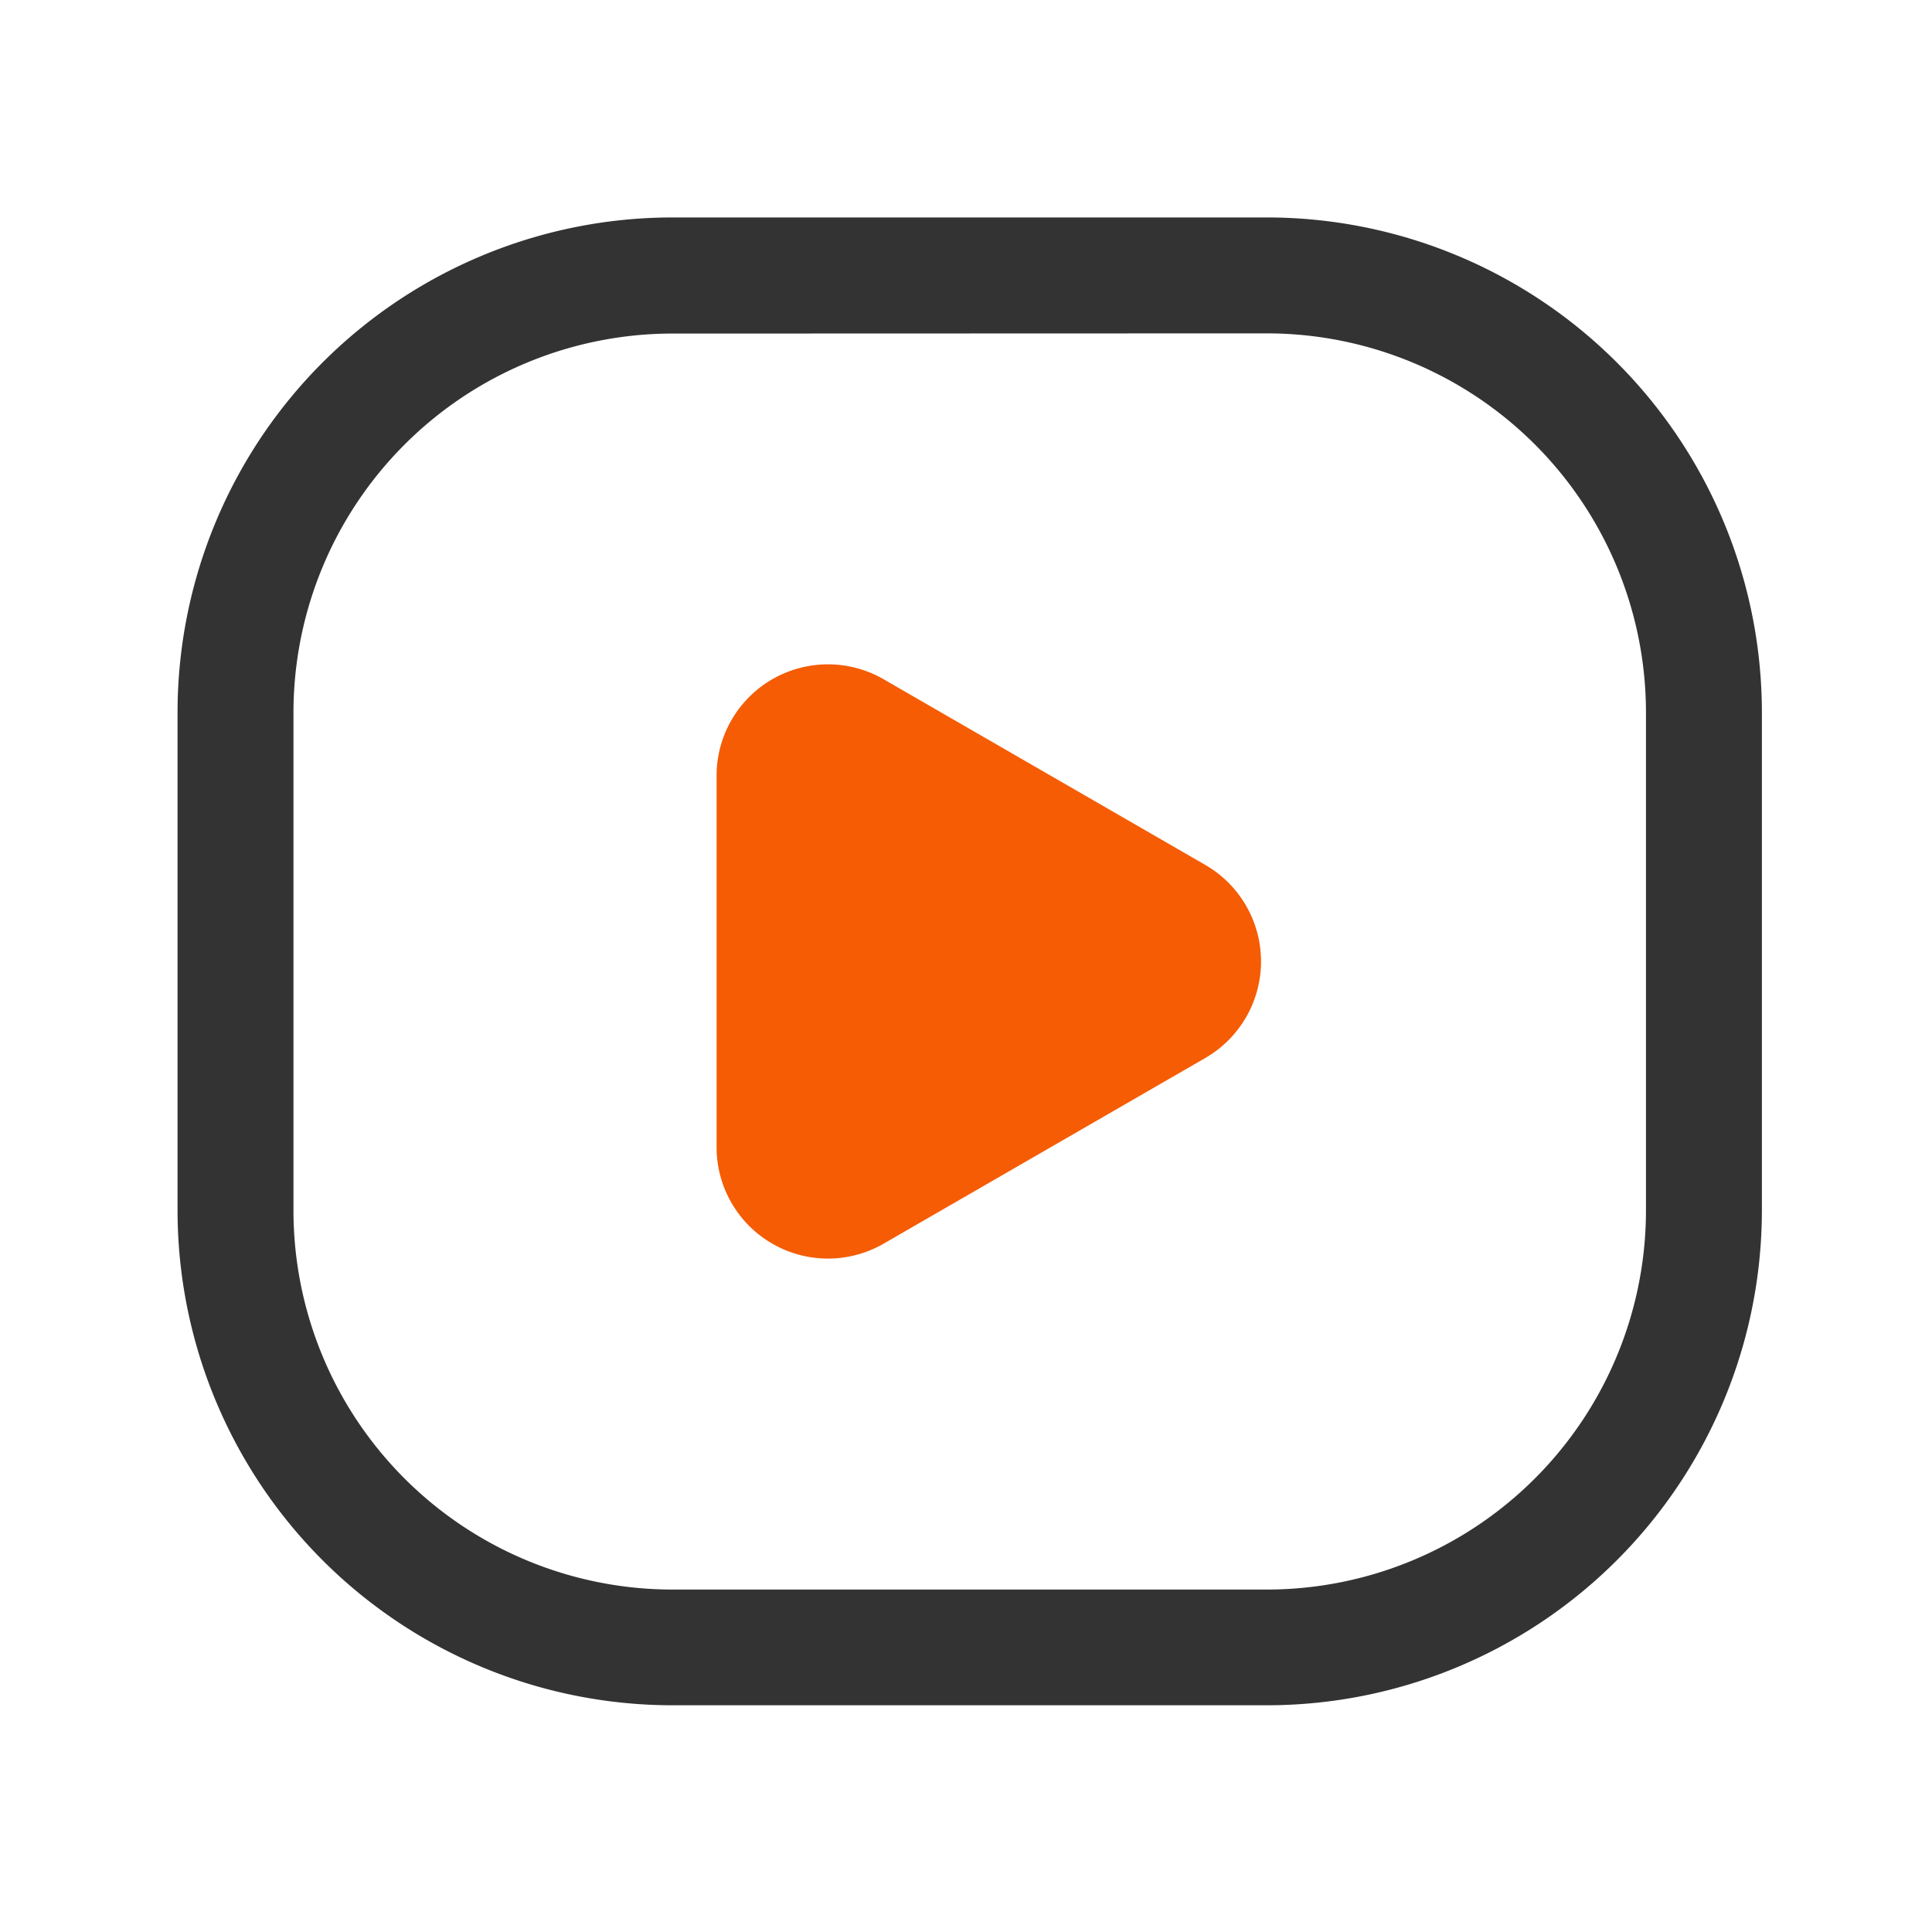 <svg xmlns="http://www.w3.org/2000/svg" viewBox="0 0 200 200"><defs><style>.cls-1{fill:#333;}.cls-2{fill:#f55c04;}</style></defs><title>播放</title><g id="图层_4" data-name="图层 4"><path class="cls-1" d="M131.18,176.53H69.58a51.26,51.26,0,0,1-51.2-51.21V73.72a51.26,51.26,0,0,1,51.2-51.21h61.6a51.26,51.26,0,0,1,51.21,51.21v51.6A51.26,51.26,0,0,1,131.18,176.53Zm-61.6-142a39.25,39.25,0,0,0-39.2,39.21v51.6a39.25,39.25,0,0,0,39.2,39.21h61.6a39.26,39.26,0,0,0,39.21-39.21V73.72a39.26,39.26,0,0,0-39.21-39.21Z"/><path class="cls-2" d="M124.76,89.53,91.48,70.32a11.53,11.53,0,0,0-17.3,10v38.42a11.53,11.53,0,0,0,17.3,10l33.28-19.21A11.54,11.54,0,0,0,124.76,89.53Z"/></g></svg>